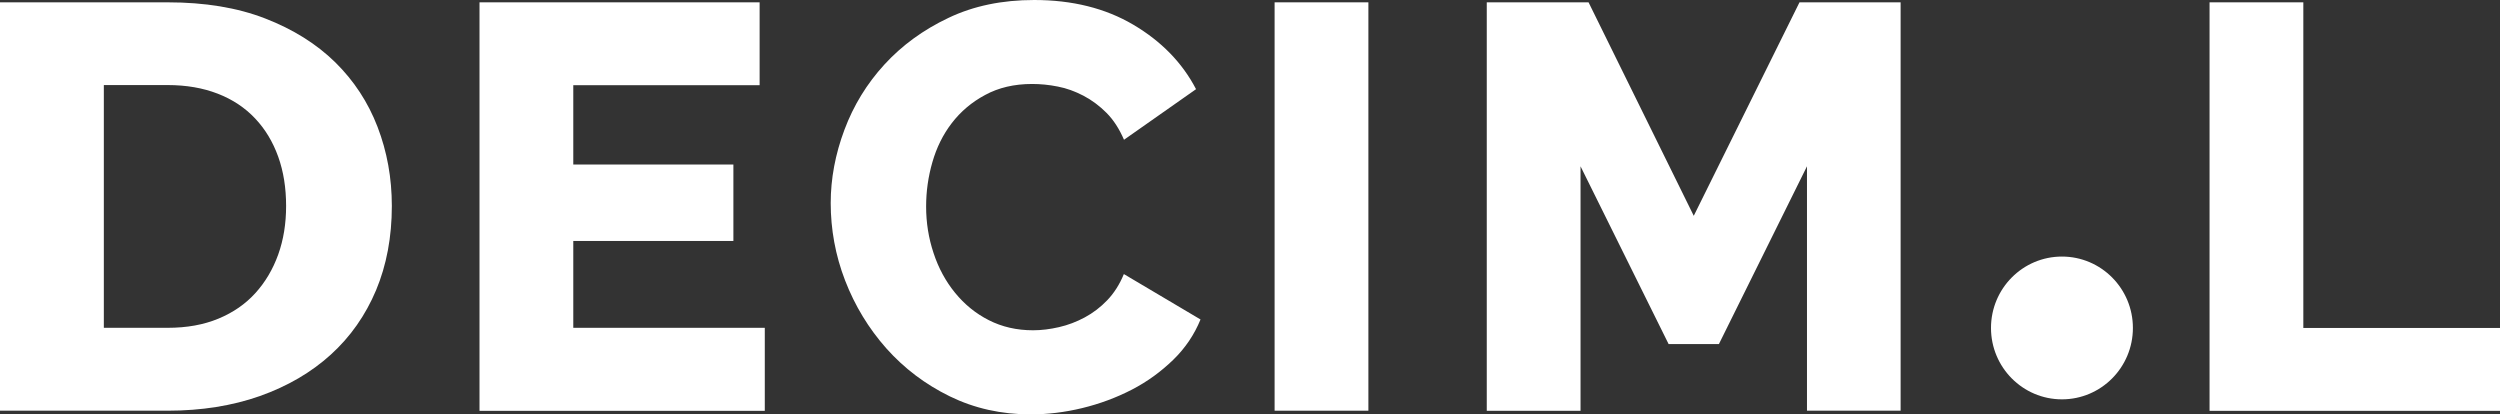 <svg width="163" height="27" viewBox="0 0 163 27" fill="none" xmlns="http://www.w3.org/2000/svg">
<rect x="0" y="0" width="163" height="27" fill="#333333" stroke="none"/>
<g clip-path="url(#clip0)">
<path d="M0 26.777V0.152H10.935C13.354 0.152 15.472 0.499 17.289 1.204C19.106 1.908 20.621 2.853 21.853 4.057C23.076 5.261 23.997 6.661 24.617 8.275C25.238 9.889 25.548 11.61 25.548 13.429C25.548 15.453 25.202 17.29 24.52 18.921C23.829 20.562 22.845 21.962 21.569 23.121C20.293 24.28 18.751 25.181 16.943 25.823C15.144 26.456 13.142 26.777 10.935 26.777H0ZM18.654 13.429C18.654 12.252 18.485 11.182 18.14 10.219C17.794 9.256 17.298 8.426 16.633 7.722C15.969 7.018 15.162 6.483 14.196 6.108C13.23 5.734 12.149 5.546 10.935 5.546H6.77V21.373H10.935C12.176 21.373 13.275 21.177 14.241 20.776C15.207 20.375 16.004 19.822 16.651 19.109C17.298 18.395 17.794 17.557 18.14 16.594C18.485 15.631 18.654 14.579 18.654 13.429Z" fill="white"/>
<path d="M49.864 21.383V26.786H31.264V0.152H49.527V5.555H37.378V10.727H47.817V15.711H37.378V21.373H49.864V21.383Z" fill="white"/>
<path d="M54.162 13.241C54.162 11.645 54.463 10.049 55.057 8.462C55.651 6.875 56.519 5.457 57.662 4.209C58.806 2.96 60.197 1.944 61.836 1.168C63.475 0.383 65.345 0 67.428 0C69.909 0 72.071 0.535 73.897 1.614C75.722 2.693 77.087 4.093 77.982 5.814L73.285 9.113C72.984 8.417 72.612 7.829 72.151 7.365C71.69 6.902 71.185 6.527 70.644 6.242C70.095 5.956 69.537 5.751 68.97 5.644C68.394 5.528 67.835 5.475 67.295 5.475C66.125 5.475 65.106 5.716 64.238 6.188C63.351 6.661 62.634 7.276 62.058 8.025C61.482 8.774 61.065 9.621 60.791 10.575C60.516 11.529 60.383 12.492 60.383 13.464C60.383 14.517 60.542 15.524 60.87 16.505C61.189 17.477 61.659 18.342 62.27 19.091C62.882 19.84 63.608 20.437 64.468 20.874C65.328 21.311 66.285 21.534 67.357 21.534C67.906 21.534 68.465 21.463 69.049 21.329C69.634 21.195 70.193 20.981 70.724 20.696C71.256 20.41 71.752 20.036 72.195 19.572C72.638 19.109 73.002 18.538 73.276 17.869L78.274 20.83C77.876 21.802 77.291 22.684 76.502 23.451C75.713 24.218 74.818 24.878 73.799 25.404C72.78 25.93 71.699 26.331 70.556 26.608C69.413 26.884 68.296 27.018 67.197 27.018C65.283 27.018 63.529 26.625 61.925 25.841C60.321 25.056 58.947 24.013 57.786 22.711C56.634 21.409 55.739 19.938 55.101 18.288C54.463 16.639 54.162 14.936 54.162 13.241Z" fill="white"/>
<path d="M83.104 26.777V0.152H89.219V26.777H83.104Z" fill="white"/>
<path d="M117.815 26.777V10.843L112.072 22.435H108.794L103.051 10.843V26.786H96.937V0.152H103.574L110.433 14.071L117.327 0.152H123.92V26.777H117.815Z" fill="white"/>
<path d="M144.063 26.777V0.152H150.177V21.383H163V26.786H144.063V26.777Z" fill="white"/>
<path d="M134.439 26.037C136.994 26.037 139.065 23.953 139.065 21.382C139.065 18.812 136.994 16.728 134.439 16.728C131.884 16.728 129.813 18.812 129.813 21.382C129.813 23.953 131.884 26.037 134.439 26.037Z" fill="white"/>
</g>
<defs>
<clipPath id="clip0">
<rect width="163" height="27" fill="white"/>
</clipPath>
</defs>
</svg>
